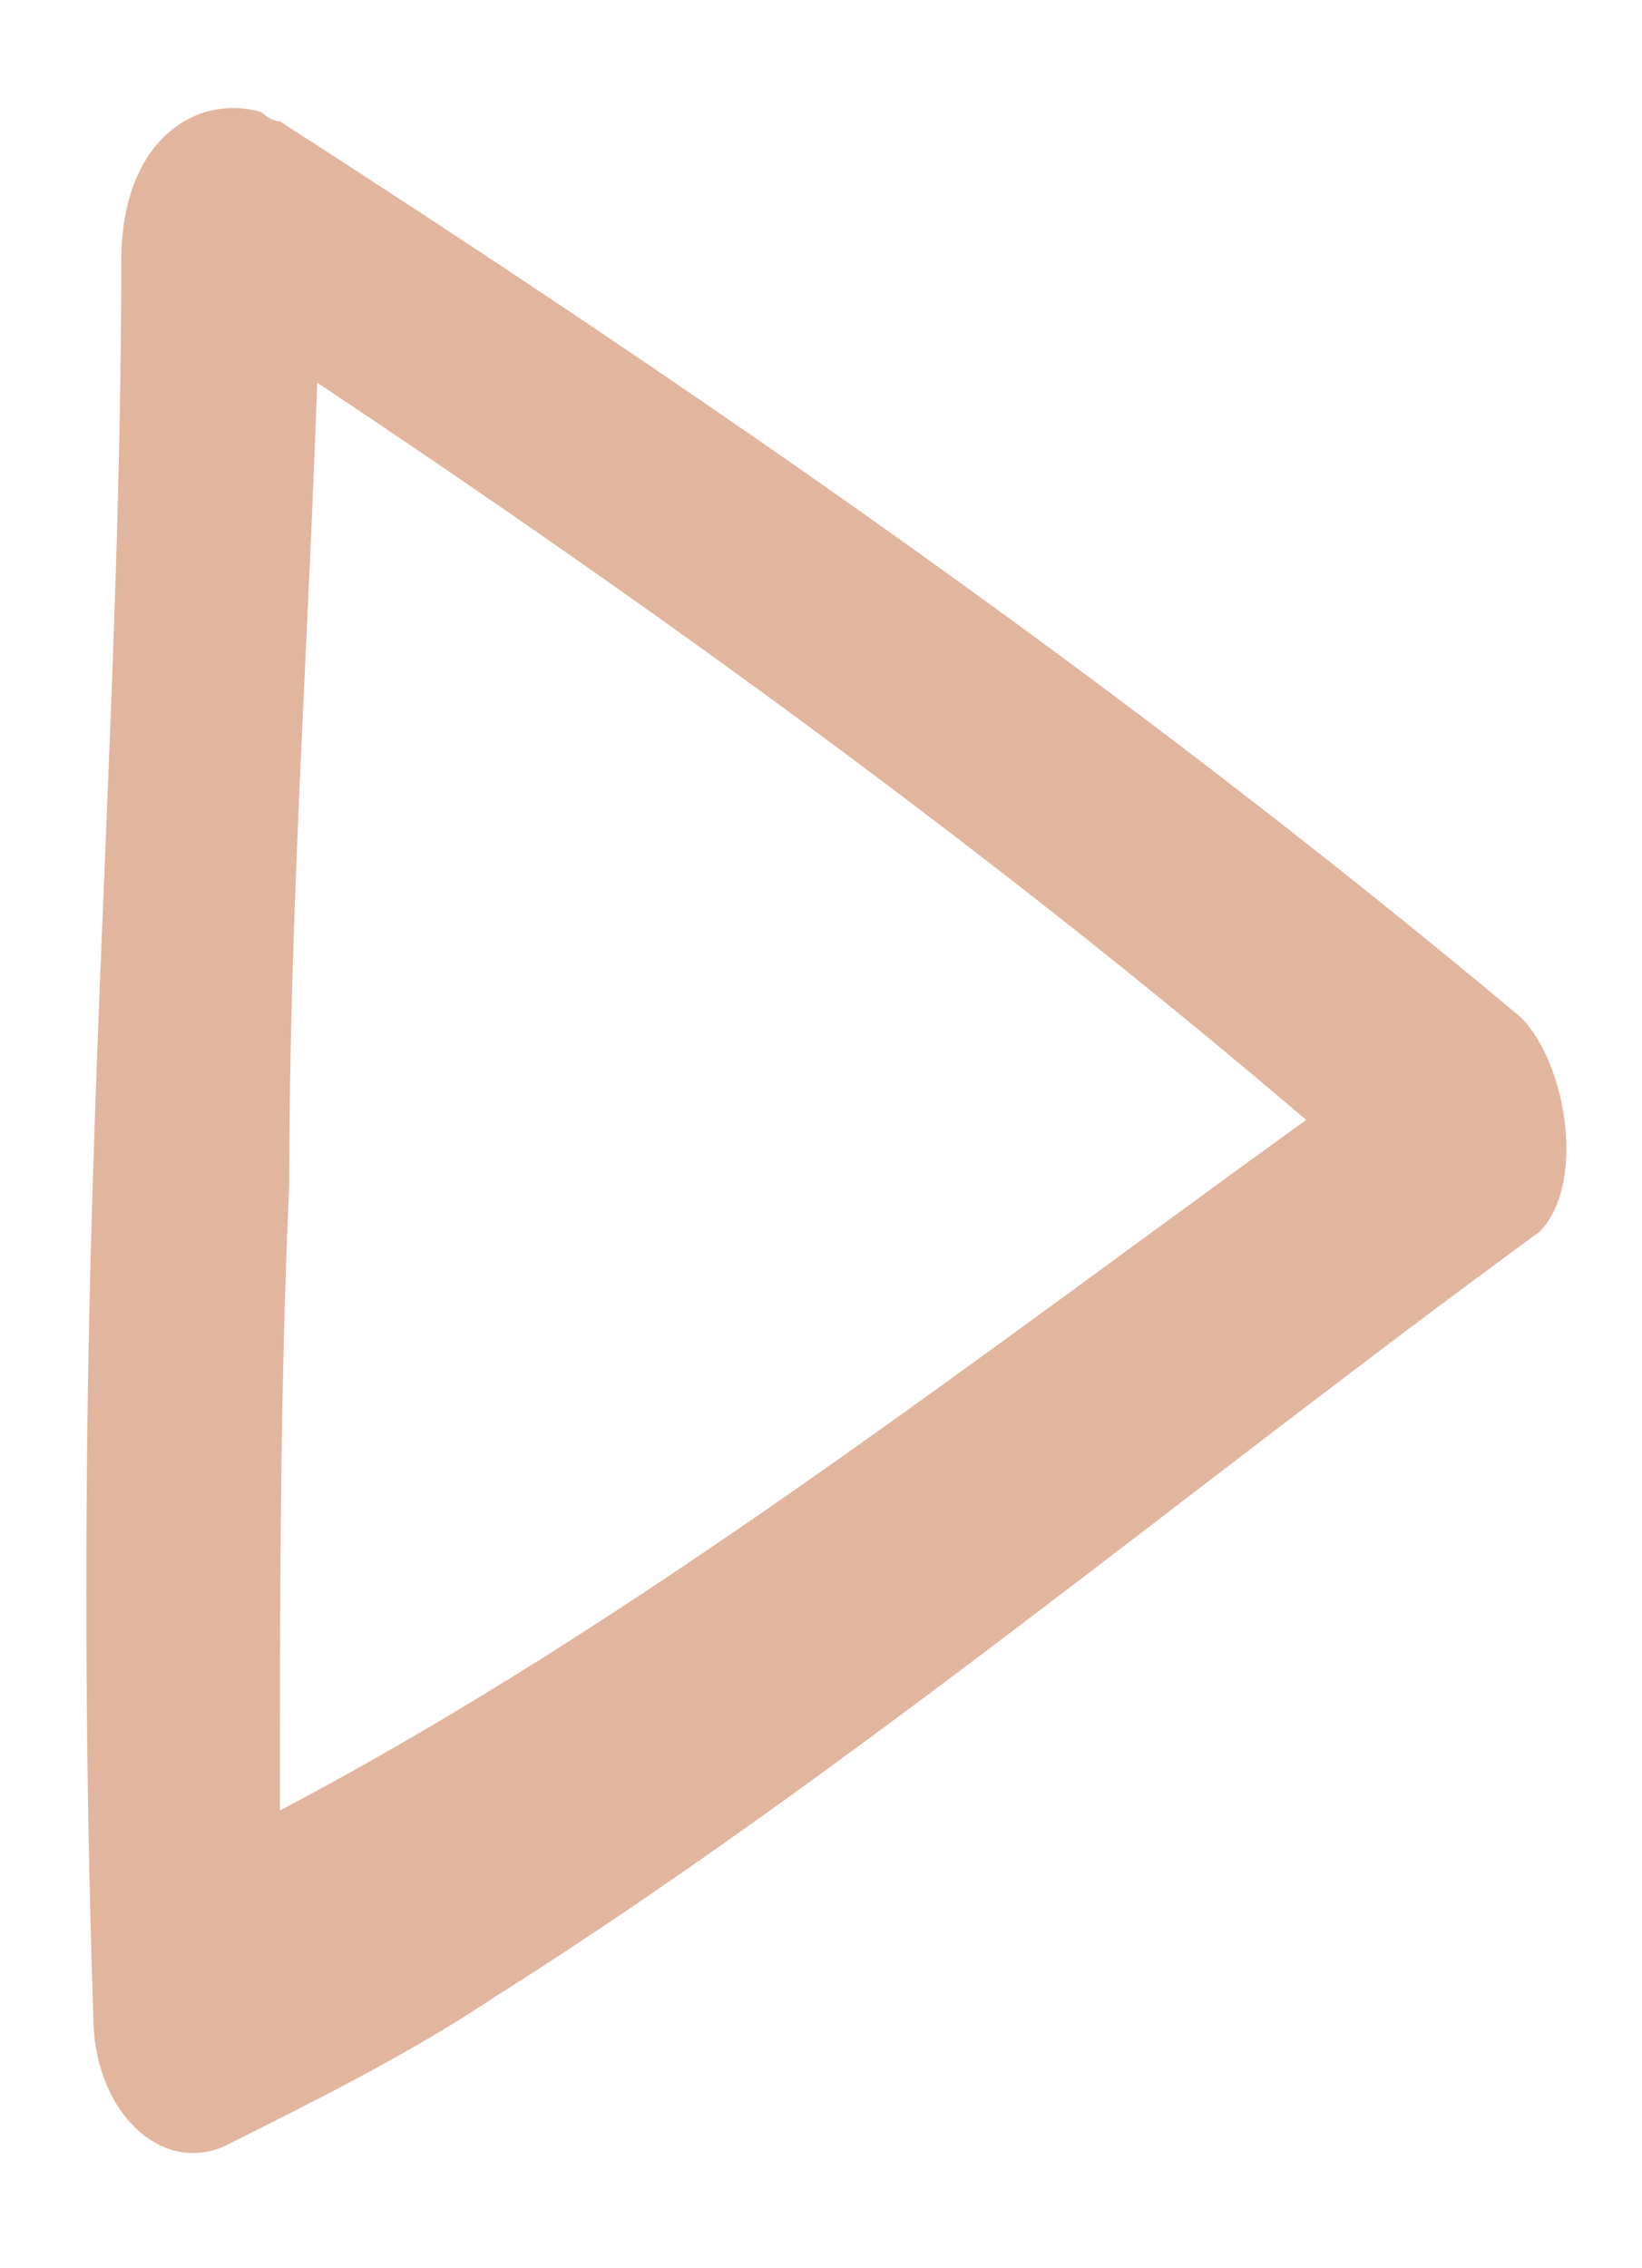 <?xml version="1.0" encoding="utf-8"?>
<!-- Generator: Adobe Illustrator 21.1.0, SVG Export Plug-In . SVG Version: 6.00 Build 0)  -->
<svg version="1.1" id="Layer_1" xmlns="http://www.w3.org/2000/svg" xmlns:xlink="http://www.w3.org/1999/xlink" x="0px" y="0px"
	 viewBox="0 0 17.6 24.3" style="enable-background:new 0 0 17.6 24.3;" xml:space="preserve">
<style type="text/css">
	.st0{fill:#E2B59E;}
</style>
<path class="st0" d="M16.3,10.9C12,7.3,7.5,4.2,3,1.3c-0.1,0-0.2-0.1-0.2-0.1C2.1,1,1.3,1.5,1.3,2.8c0,3.2-0.2,6.5-0.3,9.7
	c-0.1,3-0.1,6.1,0,9.1c0,1,0.7,1.7,1.4,1.4c1-0.5,2-1,2.9-1.6c3.8-2.4,7.5-5.5,11.2-8.2C17,12.7,16.8,11.4,16.3,10.9z M3,19.4
	c0-2.2,0-4.5,0.1-6.7C3.1,9.8,3.3,7,3.4,4.1C7,6.5,10.6,9.1,14,12C10.4,14.6,6.8,17.4,3,19.4z"/>
</svg>
